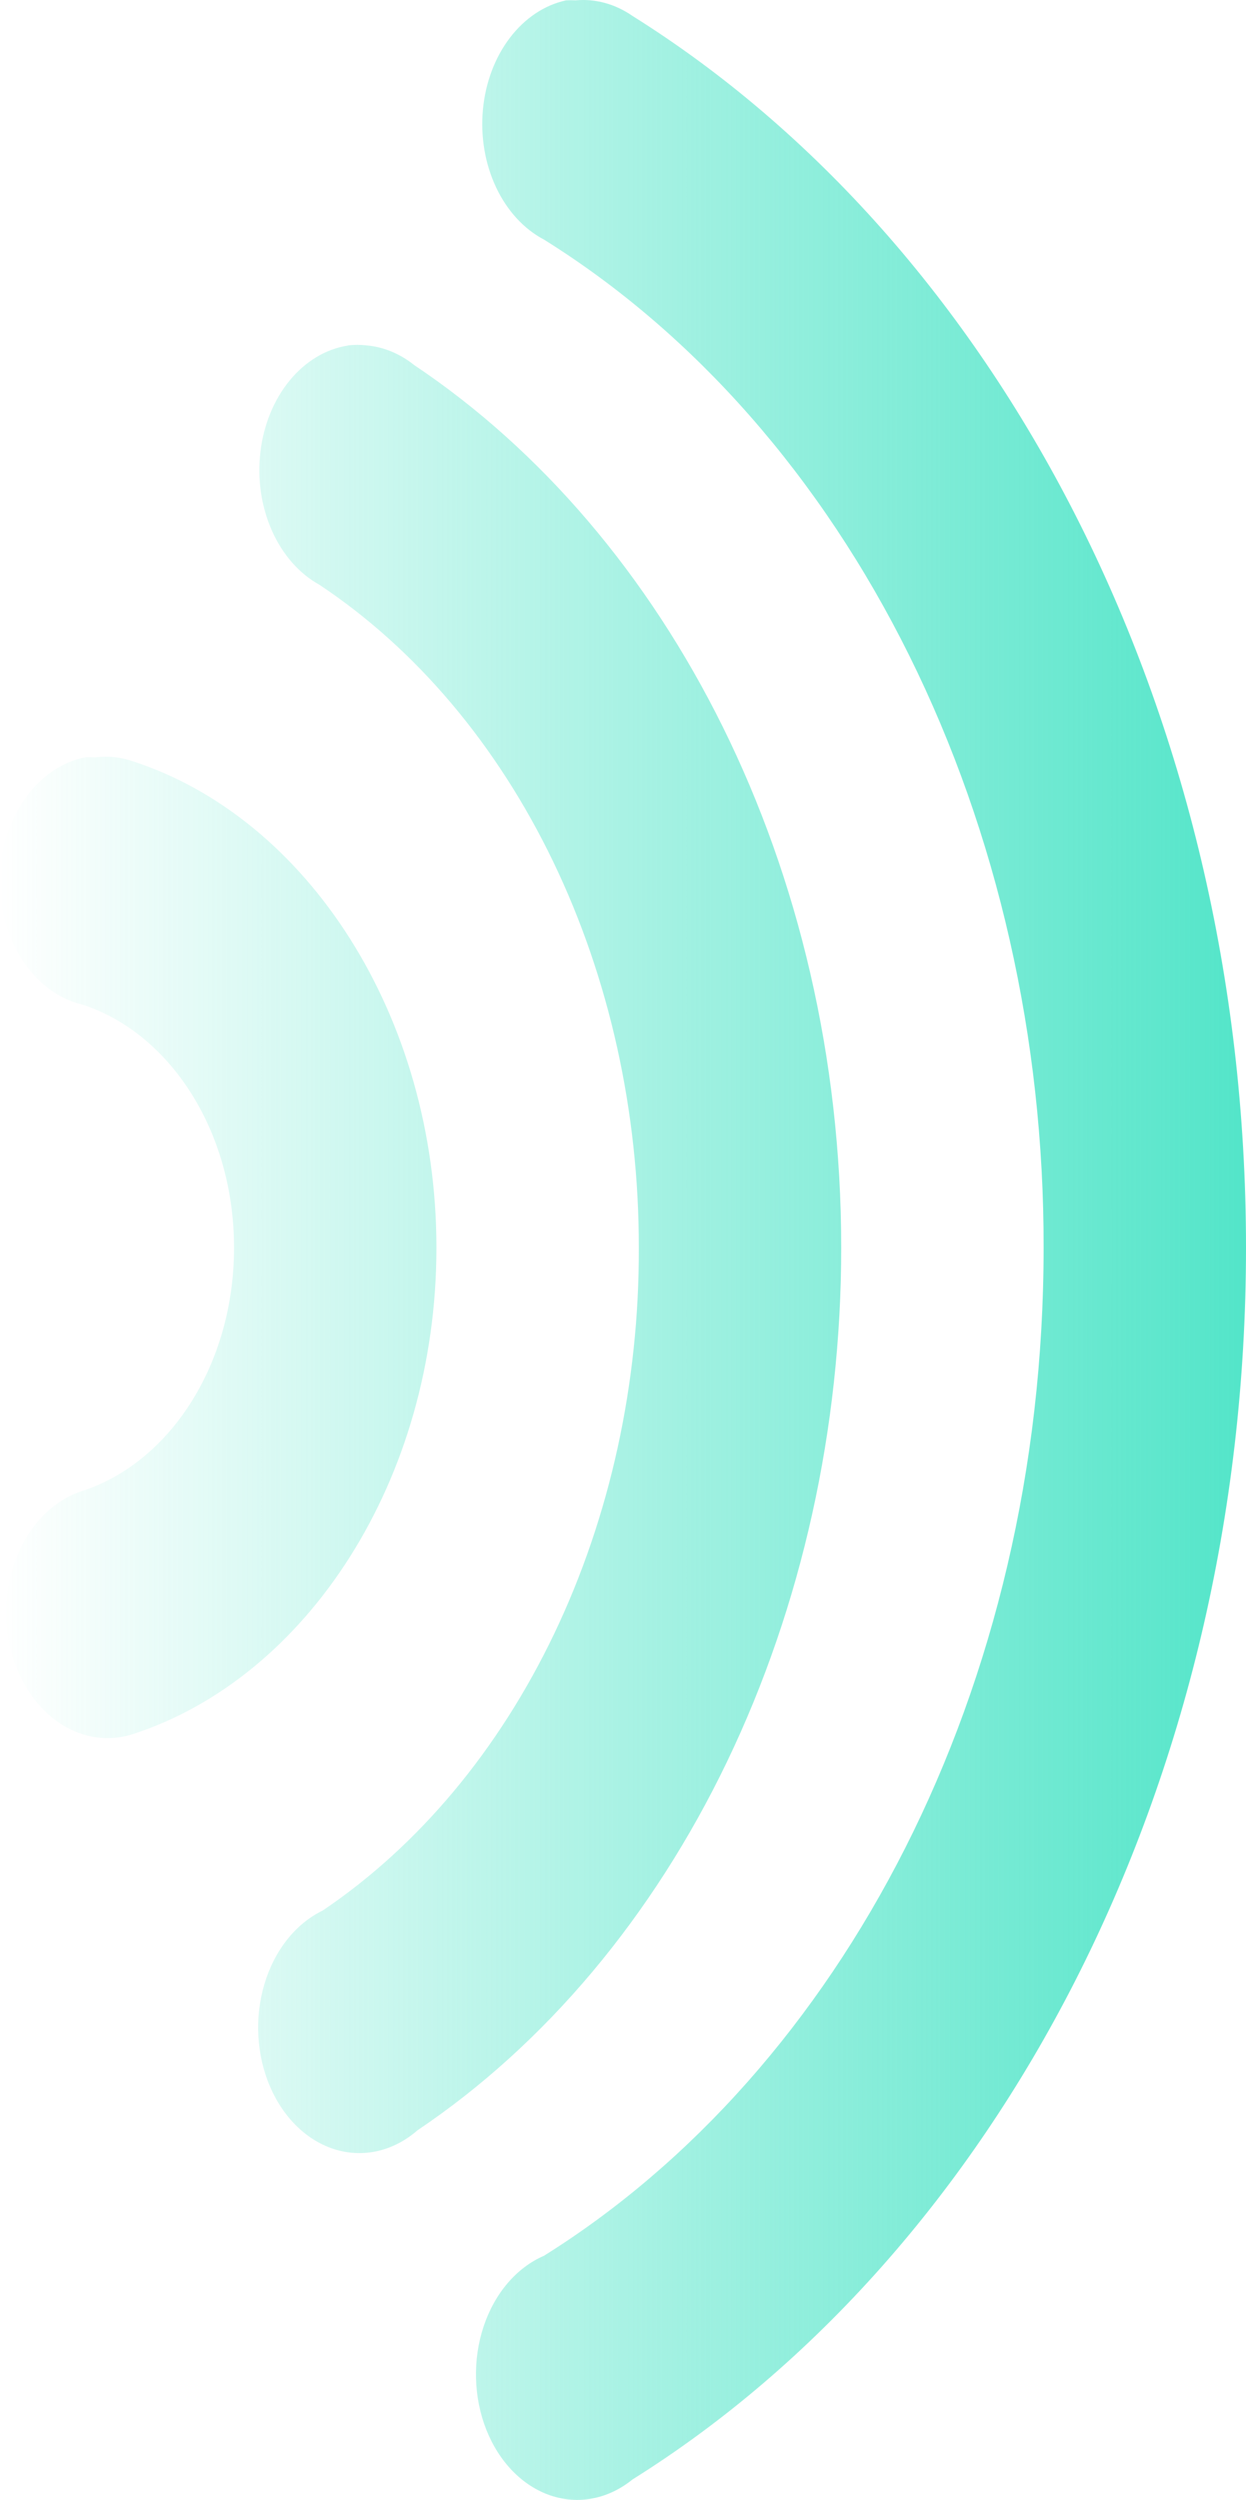 <?xml version="1.0" encoding="UTF-8"?> <svg xmlns="http://www.w3.org/2000/svg" width="169" height="339" viewBox="0 0 169 339" fill="none"> <path d="M76.777 0.048C73.858 0.679 71.182 2.465 69.149 5.139C67.116 7.813 65.836 11.231 65.499 14.882C65.162 18.533 65.787 22.221 67.281 25.395C68.774 28.57 71.056 31.059 73.785 32.492C94.204 45.223 111.36 64.757 123.329 88.903C135.299 113.049 141.607 140.853 141.549 169.196C141.549 229.182 114.097 280.691 73.771 305.901C71.936 306.693 70.257 307.959 68.846 309.615C67.435 311.272 66.324 313.281 65.585 315.51C64.847 317.739 64.499 320.137 64.564 322.545C64.628 324.954 65.105 327.317 65.961 329.48C66.817 331.643 68.034 333.556 69.531 335.092C71.028 336.629 72.771 337.753 74.645 338.392C76.518 339.03 78.48 339.168 80.4 338.796C82.32 338.424 84.154 337.551 85.781 336.235C135.098 305.373 169 242.187 169 169.196C169 96.206 135.084 33.019 85.781 2.158C83.432 0.532 80.75 -0.202 78.067 0.048C77.637 0.022 77.207 0.022 76.777 0.048ZM47.184 46.858C44.21 47.323 41.44 48.983 39.298 51.585C37.156 54.186 35.759 57.586 35.322 61.264C34.885 64.942 35.431 68.697 36.876 71.955C38.322 75.212 40.588 77.793 43.327 79.302C56.435 88.017 67.388 100.983 75.017 116.815C82.647 132.648 86.666 150.752 86.646 169.196C86.706 187.587 82.75 205.654 75.198 221.481C67.646 237.308 56.78 250.304 43.753 259.09C41.944 259.965 40.305 261.305 38.945 263.023C37.584 264.741 36.533 266.798 35.861 269.057C35.189 271.316 34.911 273.726 35.045 276.128C35.179 278.53 35.723 280.869 36.64 282.992C37.558 285.114 38.828 286.971 40.366 288.439C41.905 289.908 43.677 290.955 45.566 291.512C47.455 292.068 49.418 292.121 51.325 291.667C53.231 291.213 55.039 290.263 56.628 288.879C74.007 277.193 88.52 259.906 98.636 238.84C108.751 217.775 114.093 193.714 114.097 169.196C114.097 117.483 90.599 72.528 56.188 49.514C54.261 47.971 52.052 47.053 49.765 46.841C48.907 46.741 48.043 46.741 47.184 46.841V46.858ZM11.58 102.691C8.388 103.317 5.477 105.32 3.36 108.347C1.242 111.373 0.053 115.229 0.002 119.236C-0.049 123.243 1.042 127.143 3.082 130.251C5.122 133.358 7.98 135.474 11.154 136.225C22.917 140.02 31.743 153.23 31.743 169.196C31.743 185.163 22.917 198.372 11.154 202.185C7.629 203.314 4.609 206.133 2.76 210.023C0.91 213.913 0.382 218.554 1.292 222.927C2.203 227.299 4.476 231.044 7.612 233.338C10.749 235.631 14.492 236.286 18.017 235.157C41.639 227.497 59.194 200.687 59.194 169.196C59.194 137.705 41.639 110.896 18.017 103.236C16.344 102.657 14.597 102.478 12.87 102.708C12.44 102.683 12.01 102.666 11.58 102.691Z" fill="url(#paint0_linear_4204_3138)"></path> <defs> <linearGradient id="paint0_linear_4204_3138" x1="3.63842e-06" y1="170.458" x2="169" y2="170.458" gradientUnits="userSpaceOnUse"> <stop stop-color="#53E5C9" stop-opacity="0"></stop> <stop offset="1" stop-color="#53E5C9"></stop> </linearGradient> </defs> </svg> 